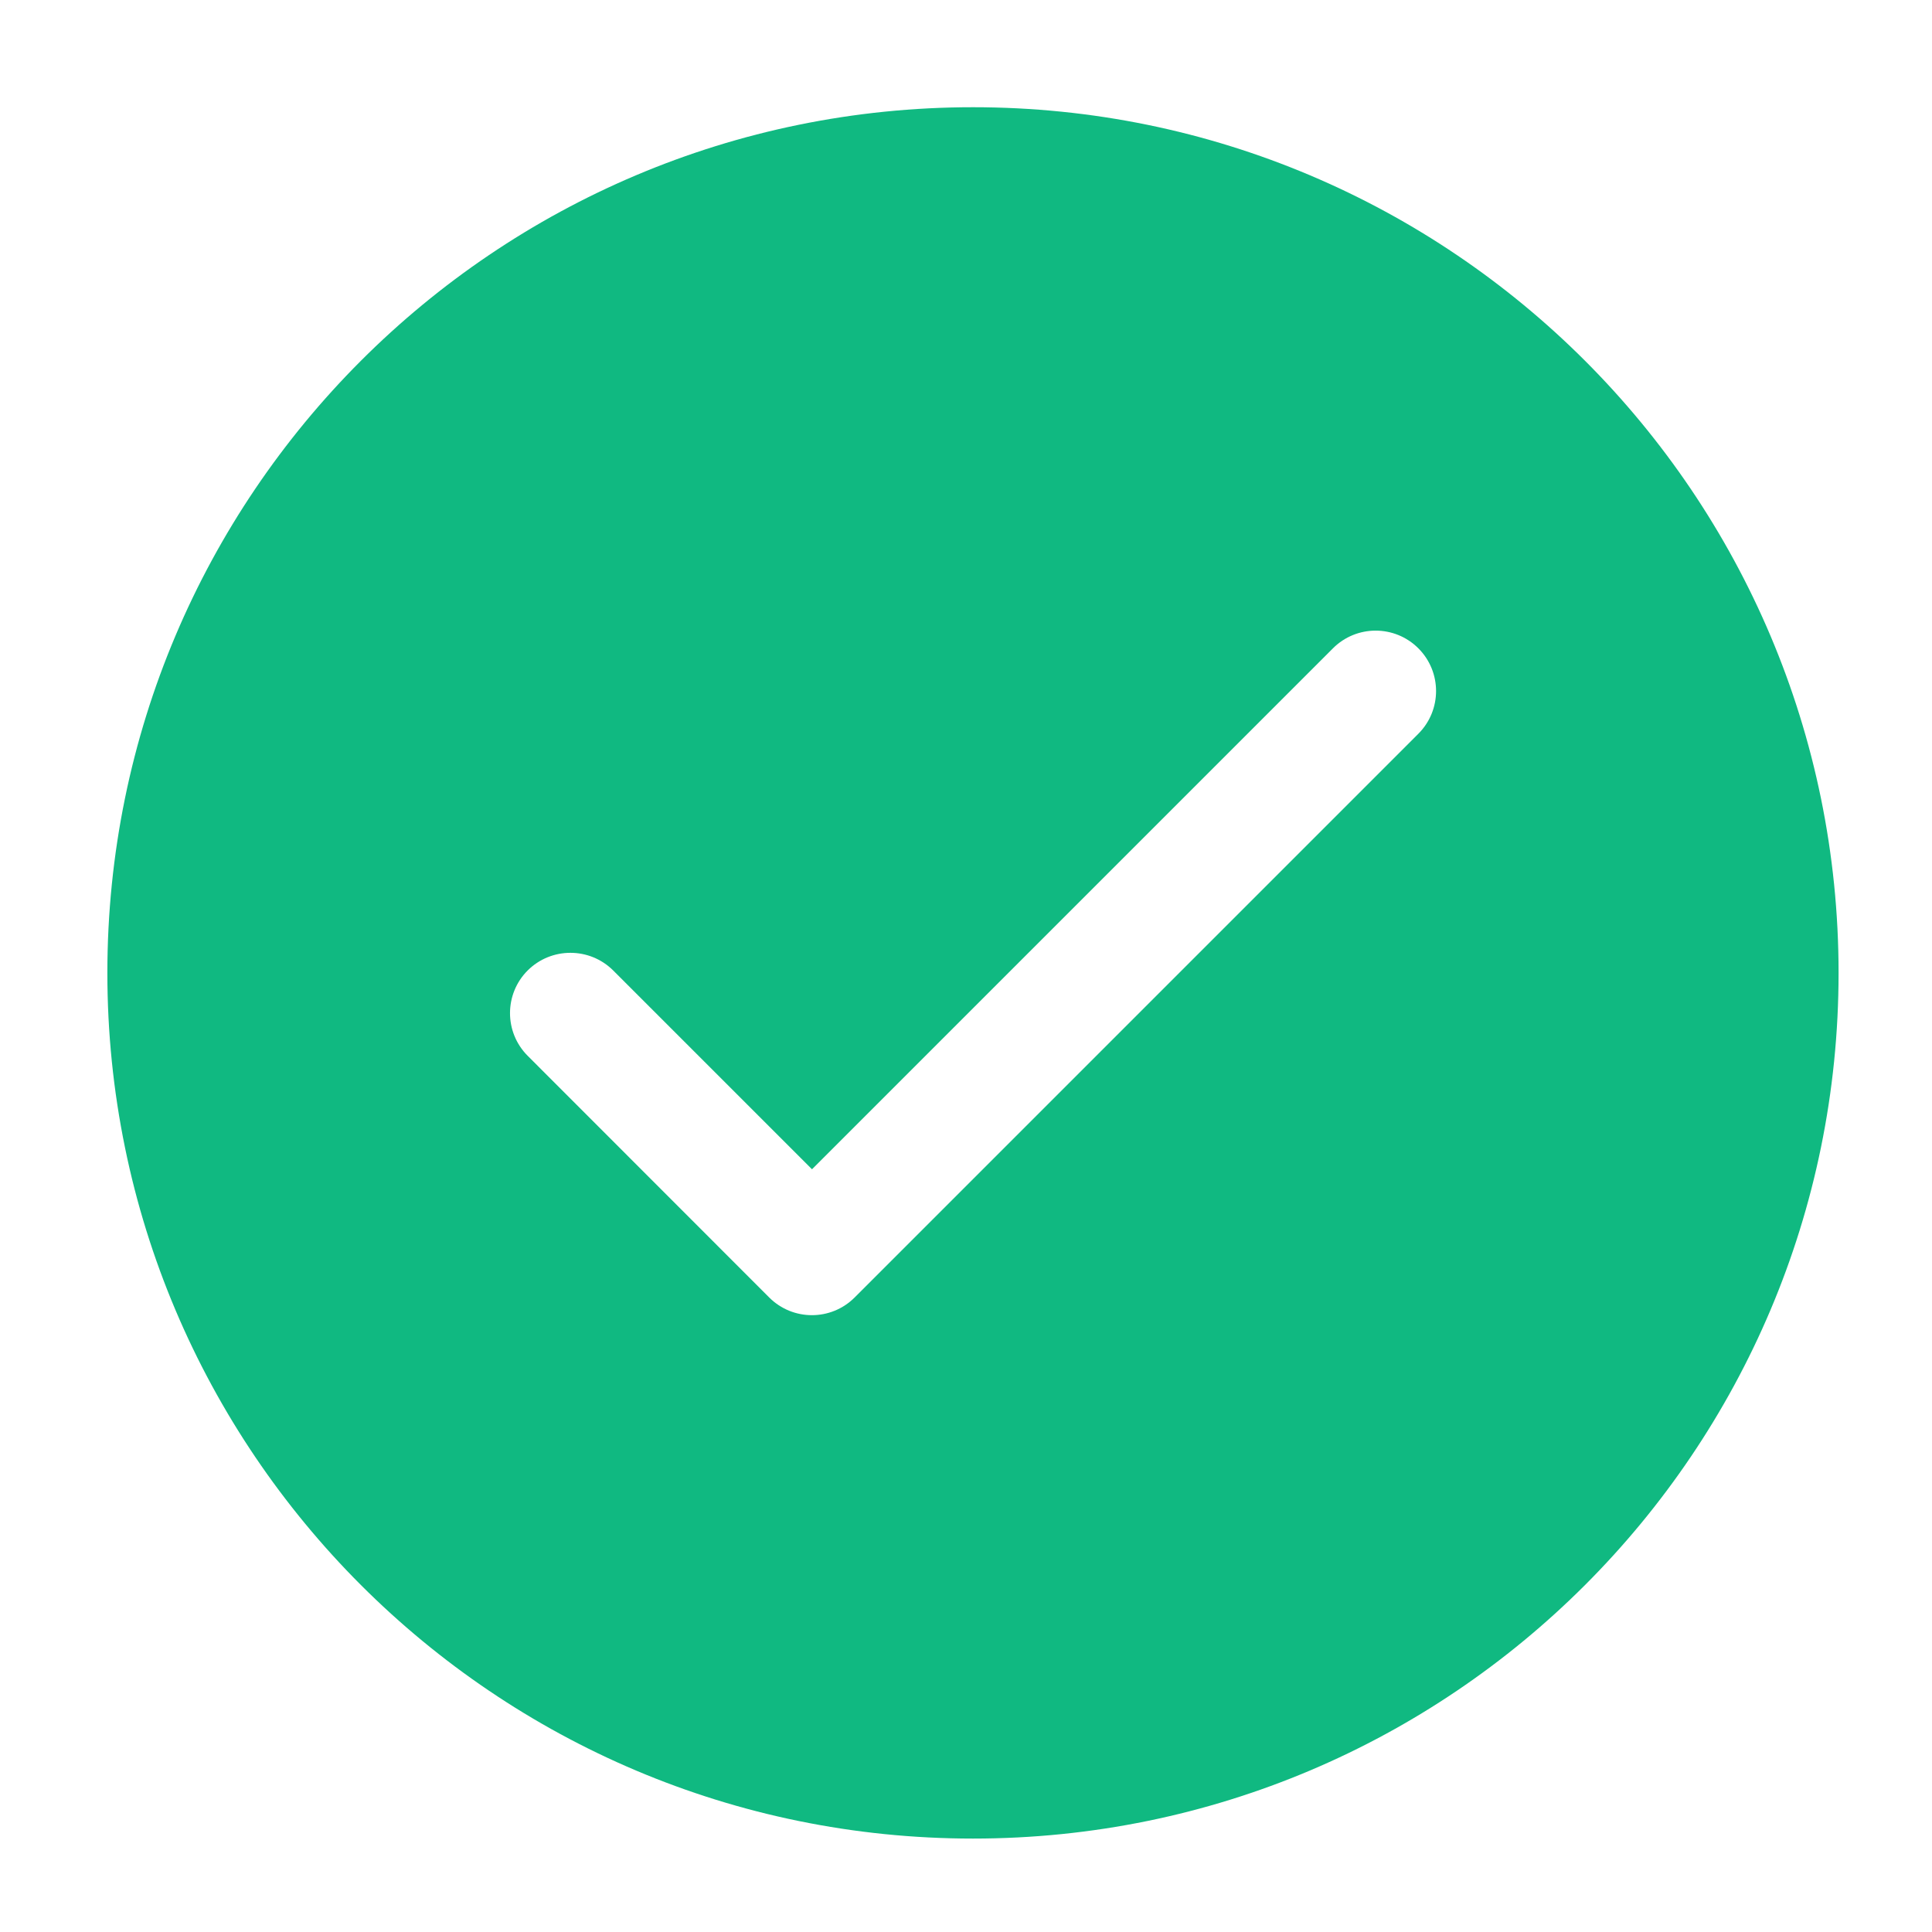 <svg width="14" height="14" viewBox="0 0 14 14" fill="none" xmlns="http://www.w3.org/2000/svg">
<path fill-rule="evenodd" clip-rule="evenodd" d="M7.051 0.777C3.586 0.777 0.778 3.586 0.778 7.05C0.778 10.514 3.586 13.323 7.051 13.323C10.515 13.323 13.323 10.514 13.323 7.05C13.323 3.586 10.515 0.777 7.051 0.777ZM4.443 7.032C4.272 6.862 3.995 6.862 3.824 7.032C3.653 7.203 3.653 7.48 3.824 7.651L5.574 9.402C5.745 9.573 6.022 9.573 6.193 9.402L10.278 5.317C10.449 5.146 10.449 4.869 10.278 4.698C10.107 4.527 9.83 4.527 9.659 4.698L5.884 8.473L4.443 7.032Z" fill="#10B981"/>
</svg>
